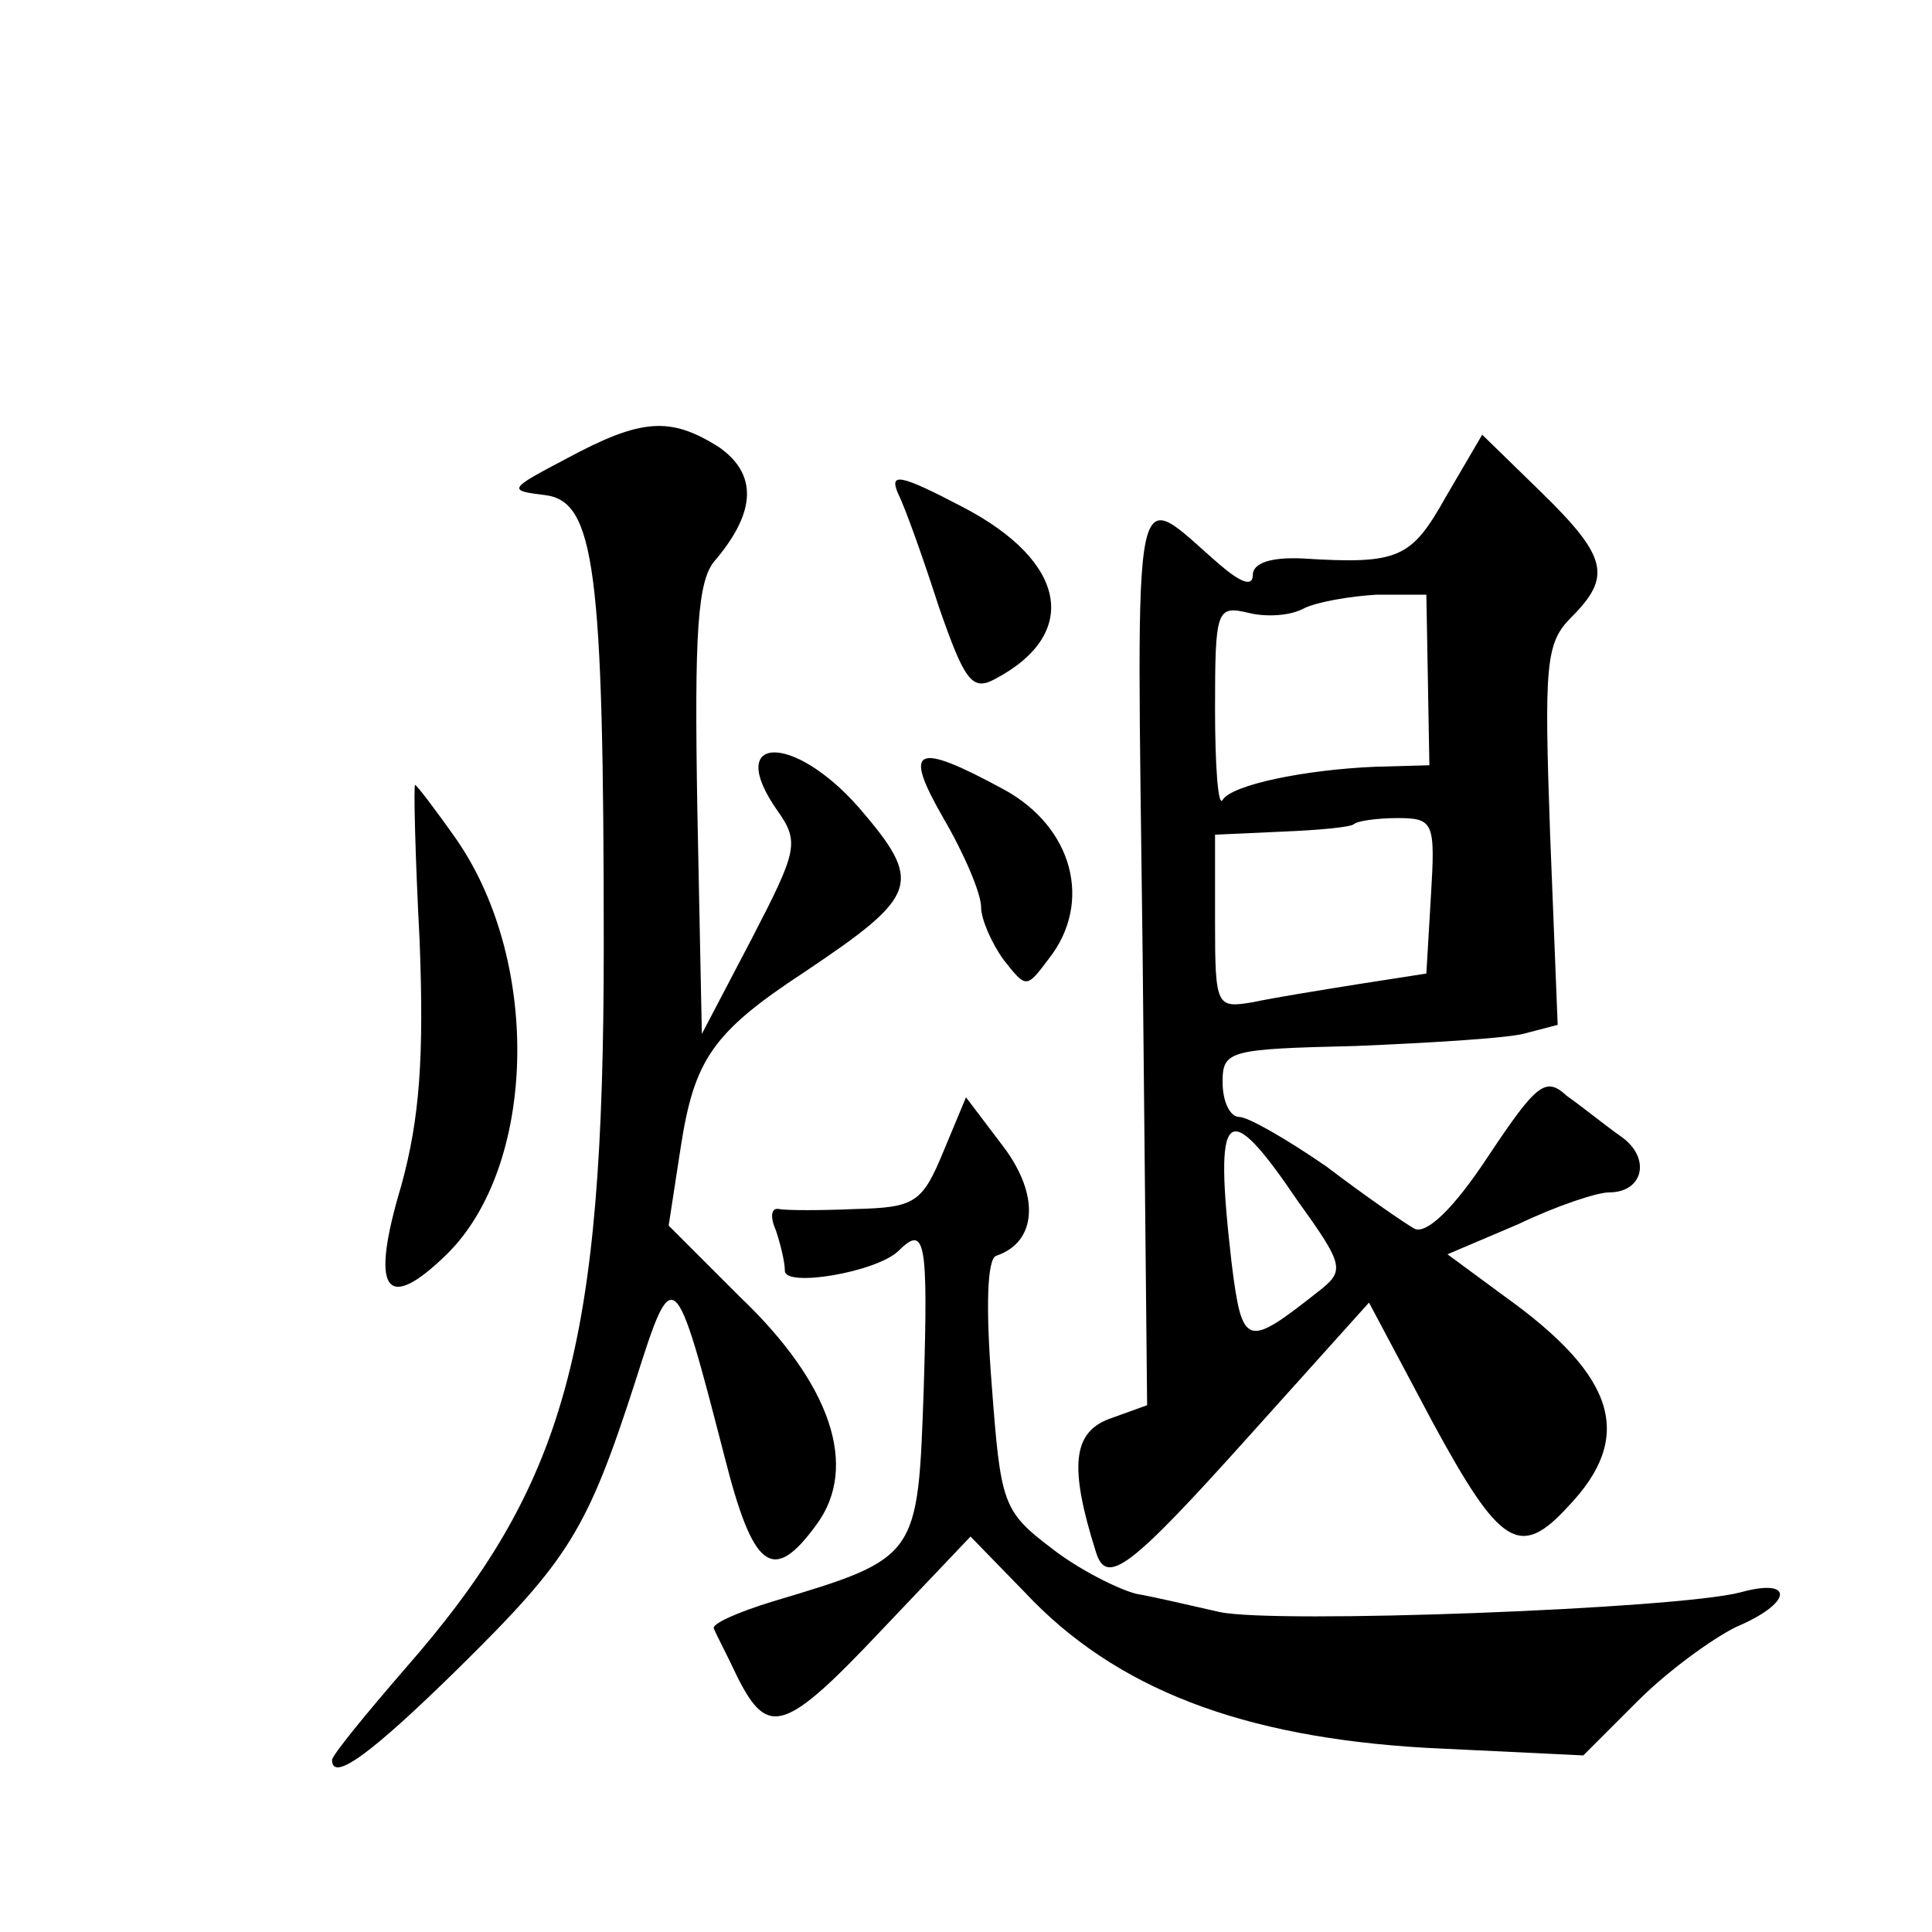 <?xml version="1.0" standalone="no"?>
<!DOCTYPE svg PUBLIC "-//W3C//DTD SVG 20010904//EN"
 "http://www.w3.org/TR/2001/REC-SVG-20010904/DTD/svg10.dtd">
<svg version="1.0" xmlns="http://www.w3.org/2000/svg"
 width="128pt" height="128pt" viewBox="0 0 128 128"
 preserveAspectRatio="xMidYMid meet">
<g transform="translate(0,128) scale(0.1,-0.1)"
fill="#0" stroke="none">
<path d="M375 976 c-38 -20 -39 -21 -14 -24 33 -4 39 -48 39 -299 0 -266 -25 -357
-132 -479 -26 -30 -48 -57 -48 -60 0 -15 26 4 84 61 73 72 85 91 117 190 25 79
26 78 59 -50 19 -75 32 -85 61 -45 28 38 10 93 -51 151 l-47 47 8 52 c9 58 21 76
82 116 76 51 79 59 36 109 -44 50 -89 48 -54 -2 15 -21 13 -27 -17 -85 l-33 -63
-3 149 c-2 117 0 152 12 165 27 32 28 57 2 75 -32 20 -51 19 -101 -8z M958 951
c-23 -41 -31 -45 -95 -41 -21 1 -33 -3 -33 -11 0 -8 -8 -5 -22 7 -59 51 -55 72
-51 -256 l3 -301 -25 -9 c-24 -9 -27 -31 -9 -88 7 -23 22 -12 101 76 l80 89 42
-79 c45 -83 58 -91 90 -56 44 46 32 86 -42 139 l-38 28 47 20 c25 12 52 21 60 21
23 0 28 23 8 37 -10 7 -26 20 -36 27 -14 13 -20 8 -52 -40 -23 -35 -41 -52 -49
-48 -7 4 -33 22 -58 41 -26 18 -52 33 -58 33 -6 0 -11 10 -11 23 0 21 4 22 88 24
48 2 98 5 111 8 l23 6 -5 126 c-4 113 -3 127 14 144 27 27 24 40 -20 83 l-39 38
-24 -41z m-12 -121 l1 -57 -36 -1 c-47 -2 -95 -12 -101 -22 -3 -5 -5 23 -5 60 0
66 1 69 22 64 12 -3 28 -2 37 3 8 4 30 8 48 9 l33 0 1 -56z m2 -144 l-3 -51 -45
-7 c-25 -4 -56 -9 -70 -12 -24 -4 -25 -3 -25 53 l0 58 44 2 c25 1 46 3 48 5 2 2
15 4 29 4 24 0 25 -3 22 -52z m-88 -202 c31 -43 31 -46 13 -60 -47 -37 -50 -37
-57 19 -12 104 -4 112 44 41z M595 953 c5 -10 17 -44 27 -75 17 -49 22 -56 37 -48
57 30 48 78 -21 114 -42 22 -49 23 -43 9z M625 738 c14 -24 25 -50 25 -59 0 -8
7 -24 15 -35 15 -19 15 -19 30 1 29 37 16 87 -30 112 -59 32 -67 28 -40 -19z M278
657 c3 -78 0 -118 -12 -162 -21 -70 -11 -86 30 -46 59 58 63 192 7 274 -14 20 -27
37 -28 37 -1 0 0 -46 3 -103z M625 517 c-14 -34 -19 -37 -58 -38 -23 -1 -46 -1
-51 0 -5 1 -6 -5 -2 -14 3 -9 6 -21 6 -27 0 -11 60 -1 75 13 18 18 20 8 17 -91
-4 -112 -3 -112 -100 -141 -23 -7 -41 -15 -39 -18 1 -3 9 -18 16 -33 20 -39 31
-36 96 33 l58 61 36 -37 c60 -64 144 -96 266 -103 l104 -5 36 36 c20 20 49 41 65
49 38 16 39 33 3 23 -42 -11 -308 -21 -345 -13 -18 4 -43 10 -55 12 -12 3 -38 16
-56 30 -33 25 -34 30 -40 109 -4 51 -3 83 3 85 27 9 29 40 5 72 l-25 33 -15 -36z"/>
</g>
</svg>
